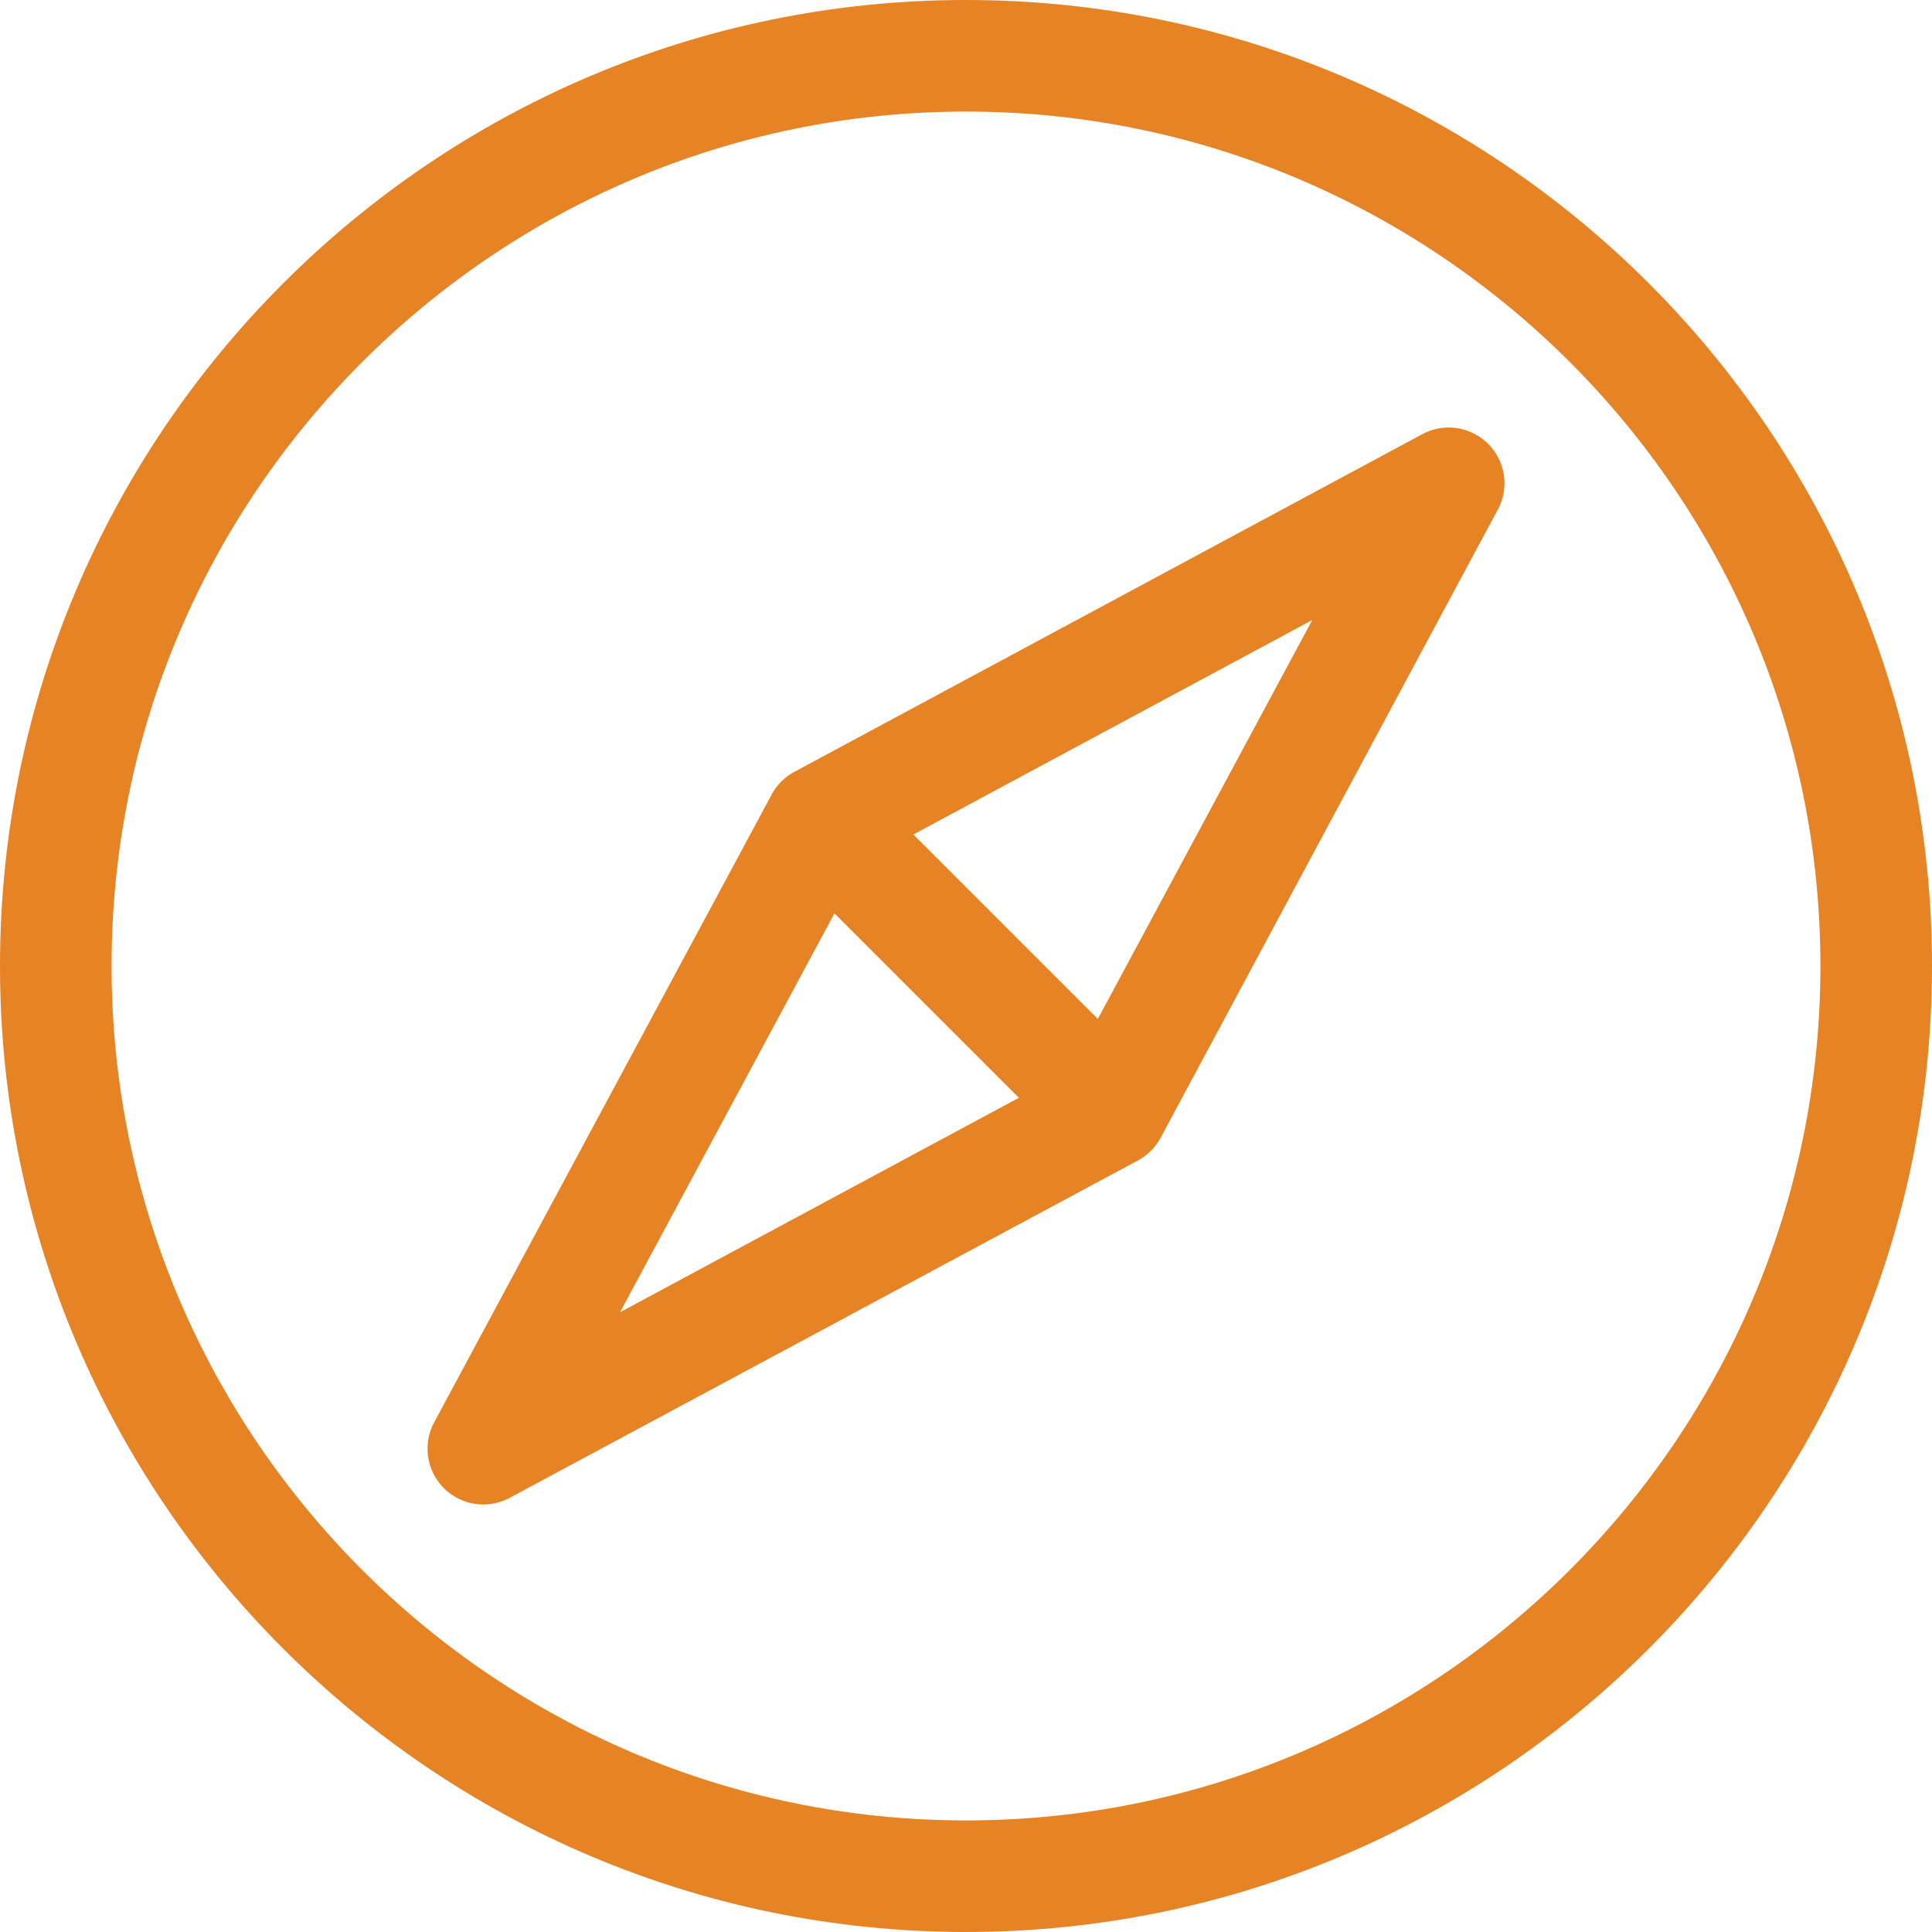 <svg xmlns="http://www.w3.org/2000/svg" version="1.1" xmlns:xlink="http://www.w3.org/1999/xlink" xmlns:svgjs="http://svgjs.com/svgjs" width="50" height="50" x="0" y="0" viewBox="0 0 612 612" style="enable-background:new 0 0 512 512" xml:space="preserve" class=""><g><path d="M306 0C137.272 0 0 137.27 0 305.997 0 474.727 137.272 612 306 612s306-137.273 306-306.003C612 137.27 474.73 0 306 0zm0 576.657c-149.24 0-270.657-121.418-270.657-270.66C35.343 156.759 156.76 35.343 306 35.343s270.657 121.416 270.657 270.655c0 149.242-121.417 270.659-270.657 270.659z" fill="#e68325" data-original="#000000" class=""></path><path d="M474.47 144.734c-4.623-8.599-15.336-11.818-23.933-7.197L251.64 244.485a17.67 17.67 0 0 0-7.197 7.198L137.538 450.536c-3.782 7.035-2.309 15.489 3.063 20.861a17.55 17.55 0 0 0 4.137 3.07c5.313 2.857 11.436 2.71 16.428.155l.003.004.075-.04c.072-.037.143-.077.214-.115l198.995-106.87a17.668 17.668 0 0 0 7.2-7.197L474.13 162.043c.233-.401.455-.806.655-1.222l.144-.267-.018-.006c2.263-4.877 2.3-10.715-.441-15.814zm-278.067 270.95 67.933-126.361 58.418 58.42-126.351 67.941zm151.357-92.92-58.421-58.421 126.351-67.94" fill="#e68325" data-original="#000000" class=""></path></g></svg>